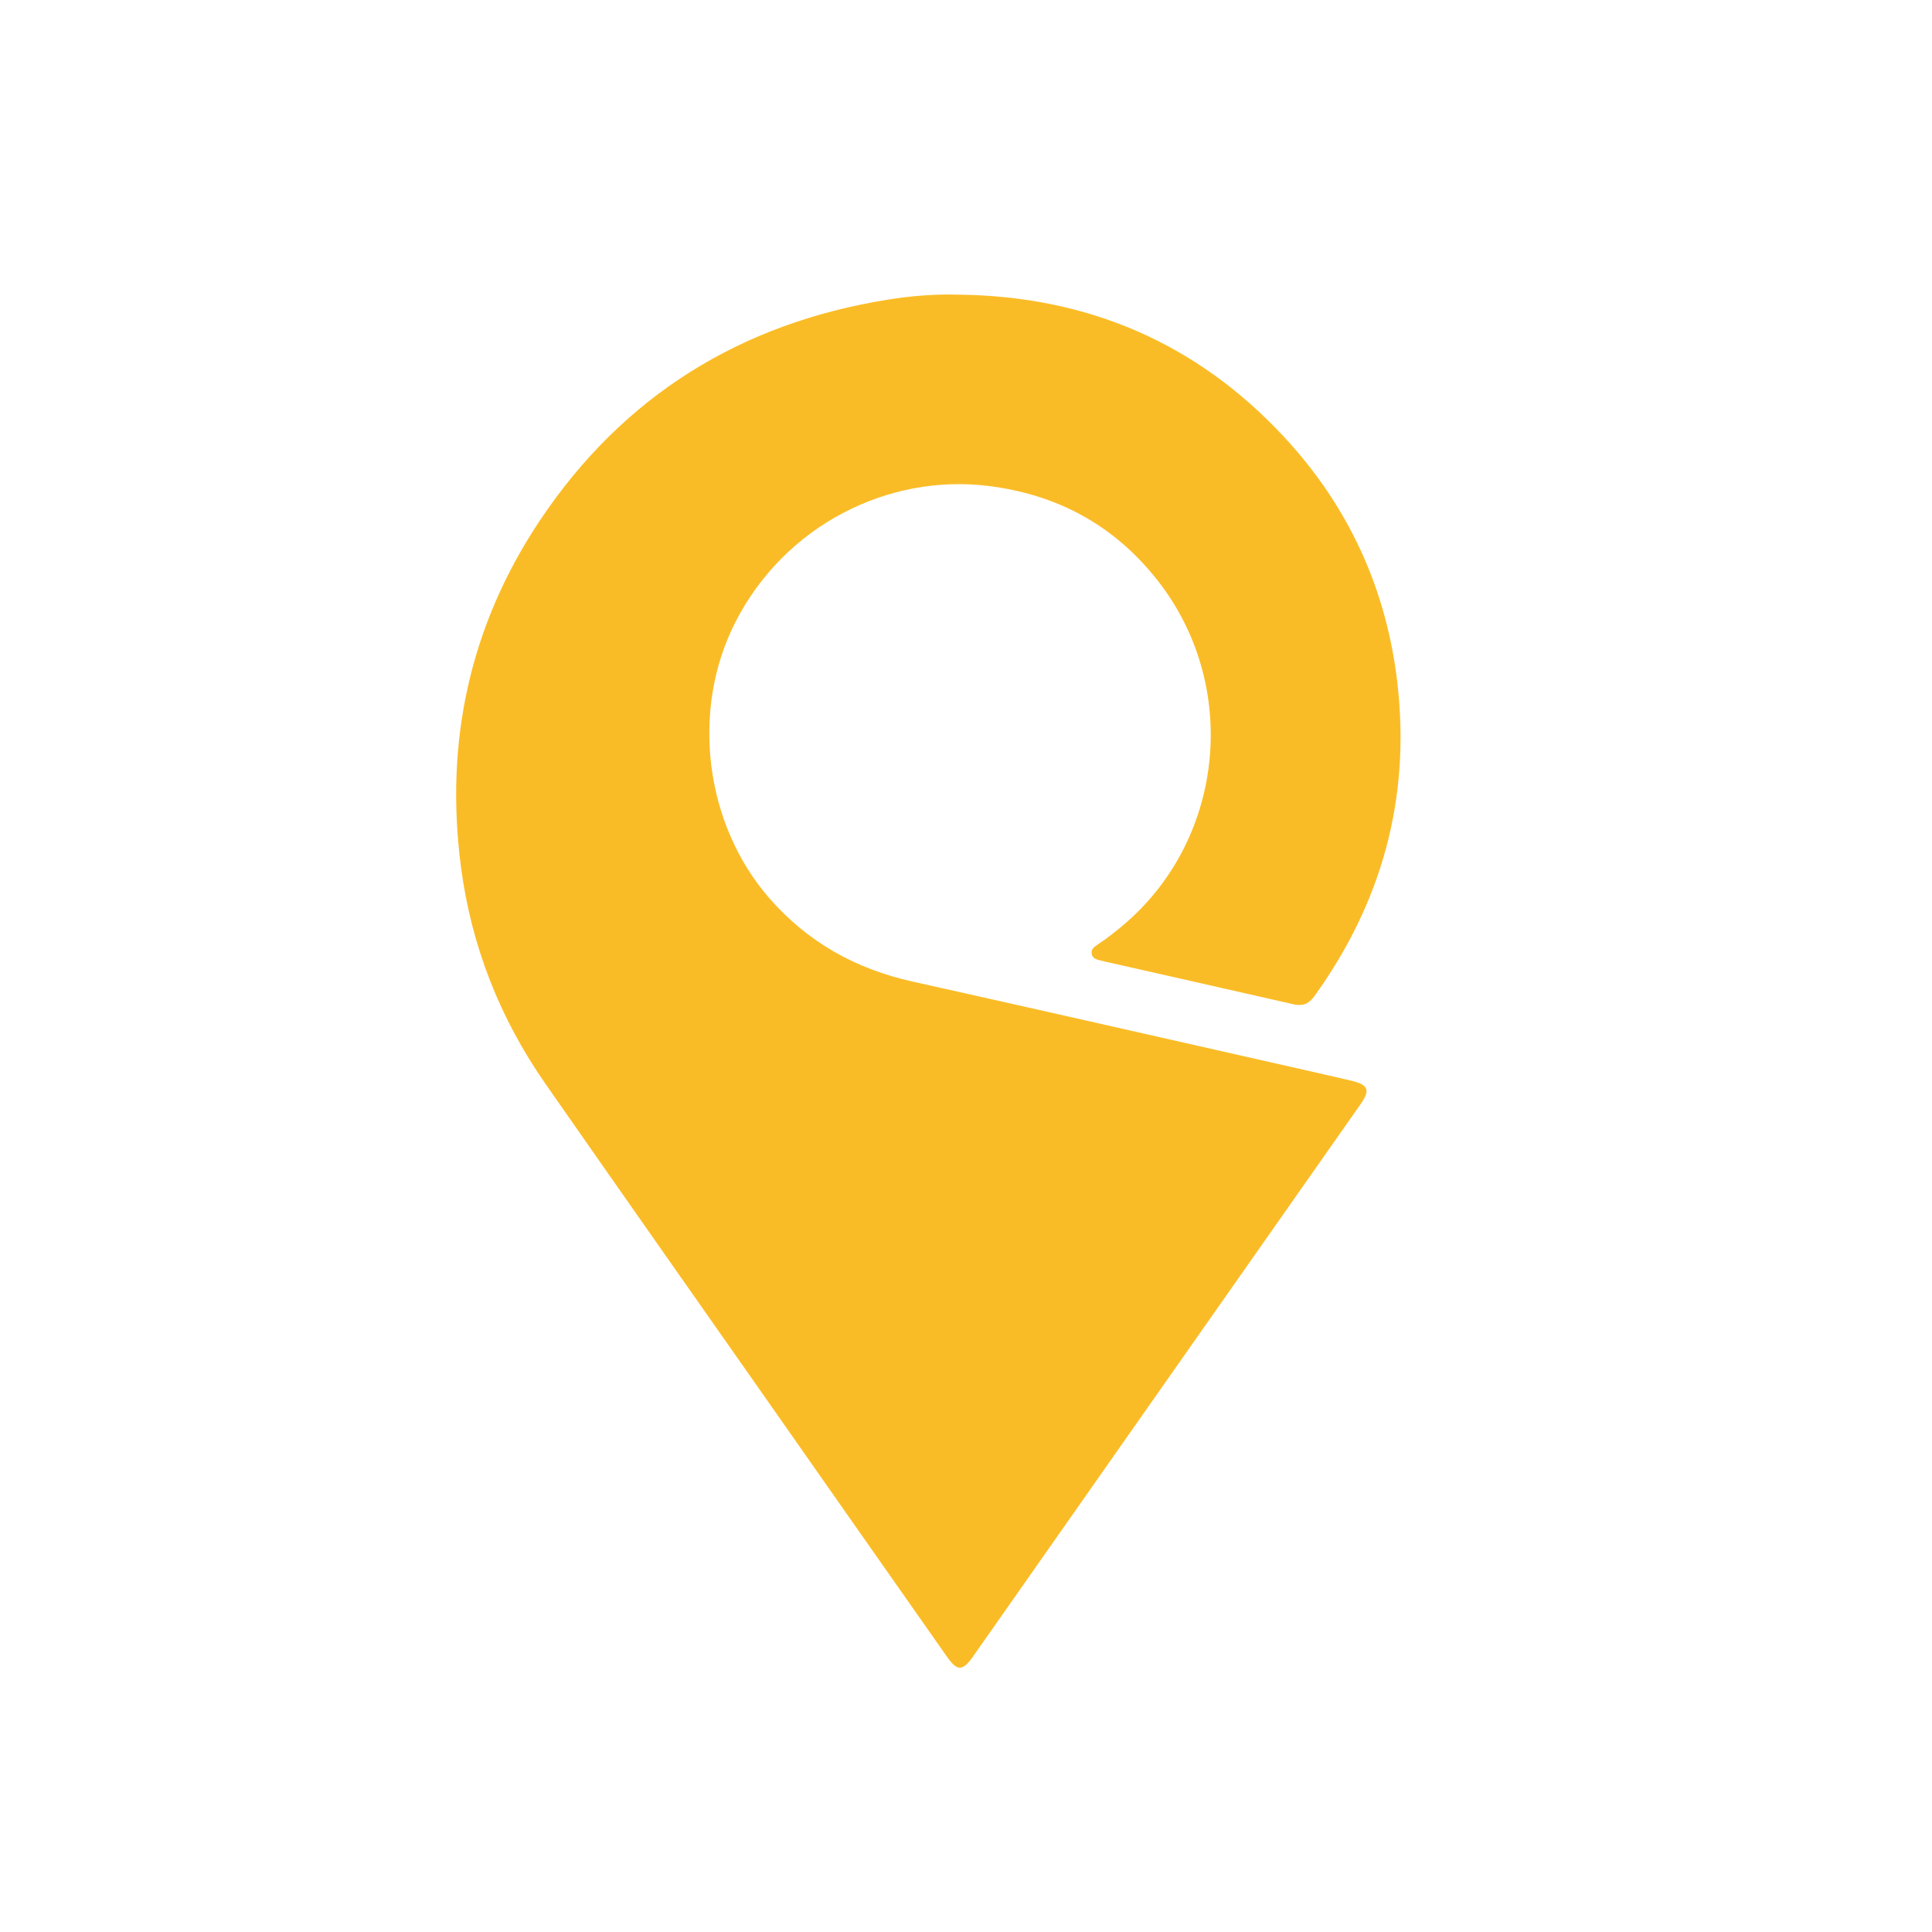 <?xml version="1.0" encoding="UTF-8"?>
<svg id="Layer_2" data-name="Layer 2" xmlns="http://www.w3.org/2000/svg" viewBox="0 0 512 512">
  <defs>
    <style>
      .cls-1 {
        fill: #fabc26;
      }
    </style>
  </defs>
  <path class="cls-1" d="m360.44,292.8c-19.6,27.96-39.24,55.91-58.86,83.87-14.57,20.77-29.14,41.54-43.71,62.31-2.74,3.91-4.16,3.99-6.89.1-15.35-21.84-30.67-43.71-45.99-65.58-20.17-28.77-40.38-57.5-60.47-86.32-12.02-17.26-19.57-36.37-22.33-57.22-4.41-33.26,2.3-64.23,20.94-92.11,22.04-32.94,53.15-52.22,92.28-58.46,6.21-.99,12.5-1.5,18.85-1.3,33.91.44,62.79,12.74,85.93,37.59,17.18,18.45,27.31,40.43,30.16,65.59,3.45,30.48-4.2,58-22.08,82.81-1.46,2.02-3.13,2.6-5.5,2.06-16.6-3.79-33.21-7.53-49.82-11.29-.52-.11-1.04-.25-1.55-.38-.97-.25-1.93-.56-2.09-1.74-.17-1.17.62-1.78,1.46-2.33,2.74-1.81,5.31-3.84,7.79-6,26.02-22.79,29.9-62.82,8.31-90.46-11.5-14.71-26.68-22.96-45.22-25.19-26.14-3.15-53.63,10.31-66.81,36.21-11.84,23.28-8.09,53.44,9.05,73.08,10.19,11.67,22.89,18.74,37.93,22.08,32.38,7.21,64.72,14.58,97.08,21.89,6.31,1.43,12.63,2.84,18.94,4.32,4.87,1.14,5.42,2.45,2.6,6.47Z"/>
</svg>